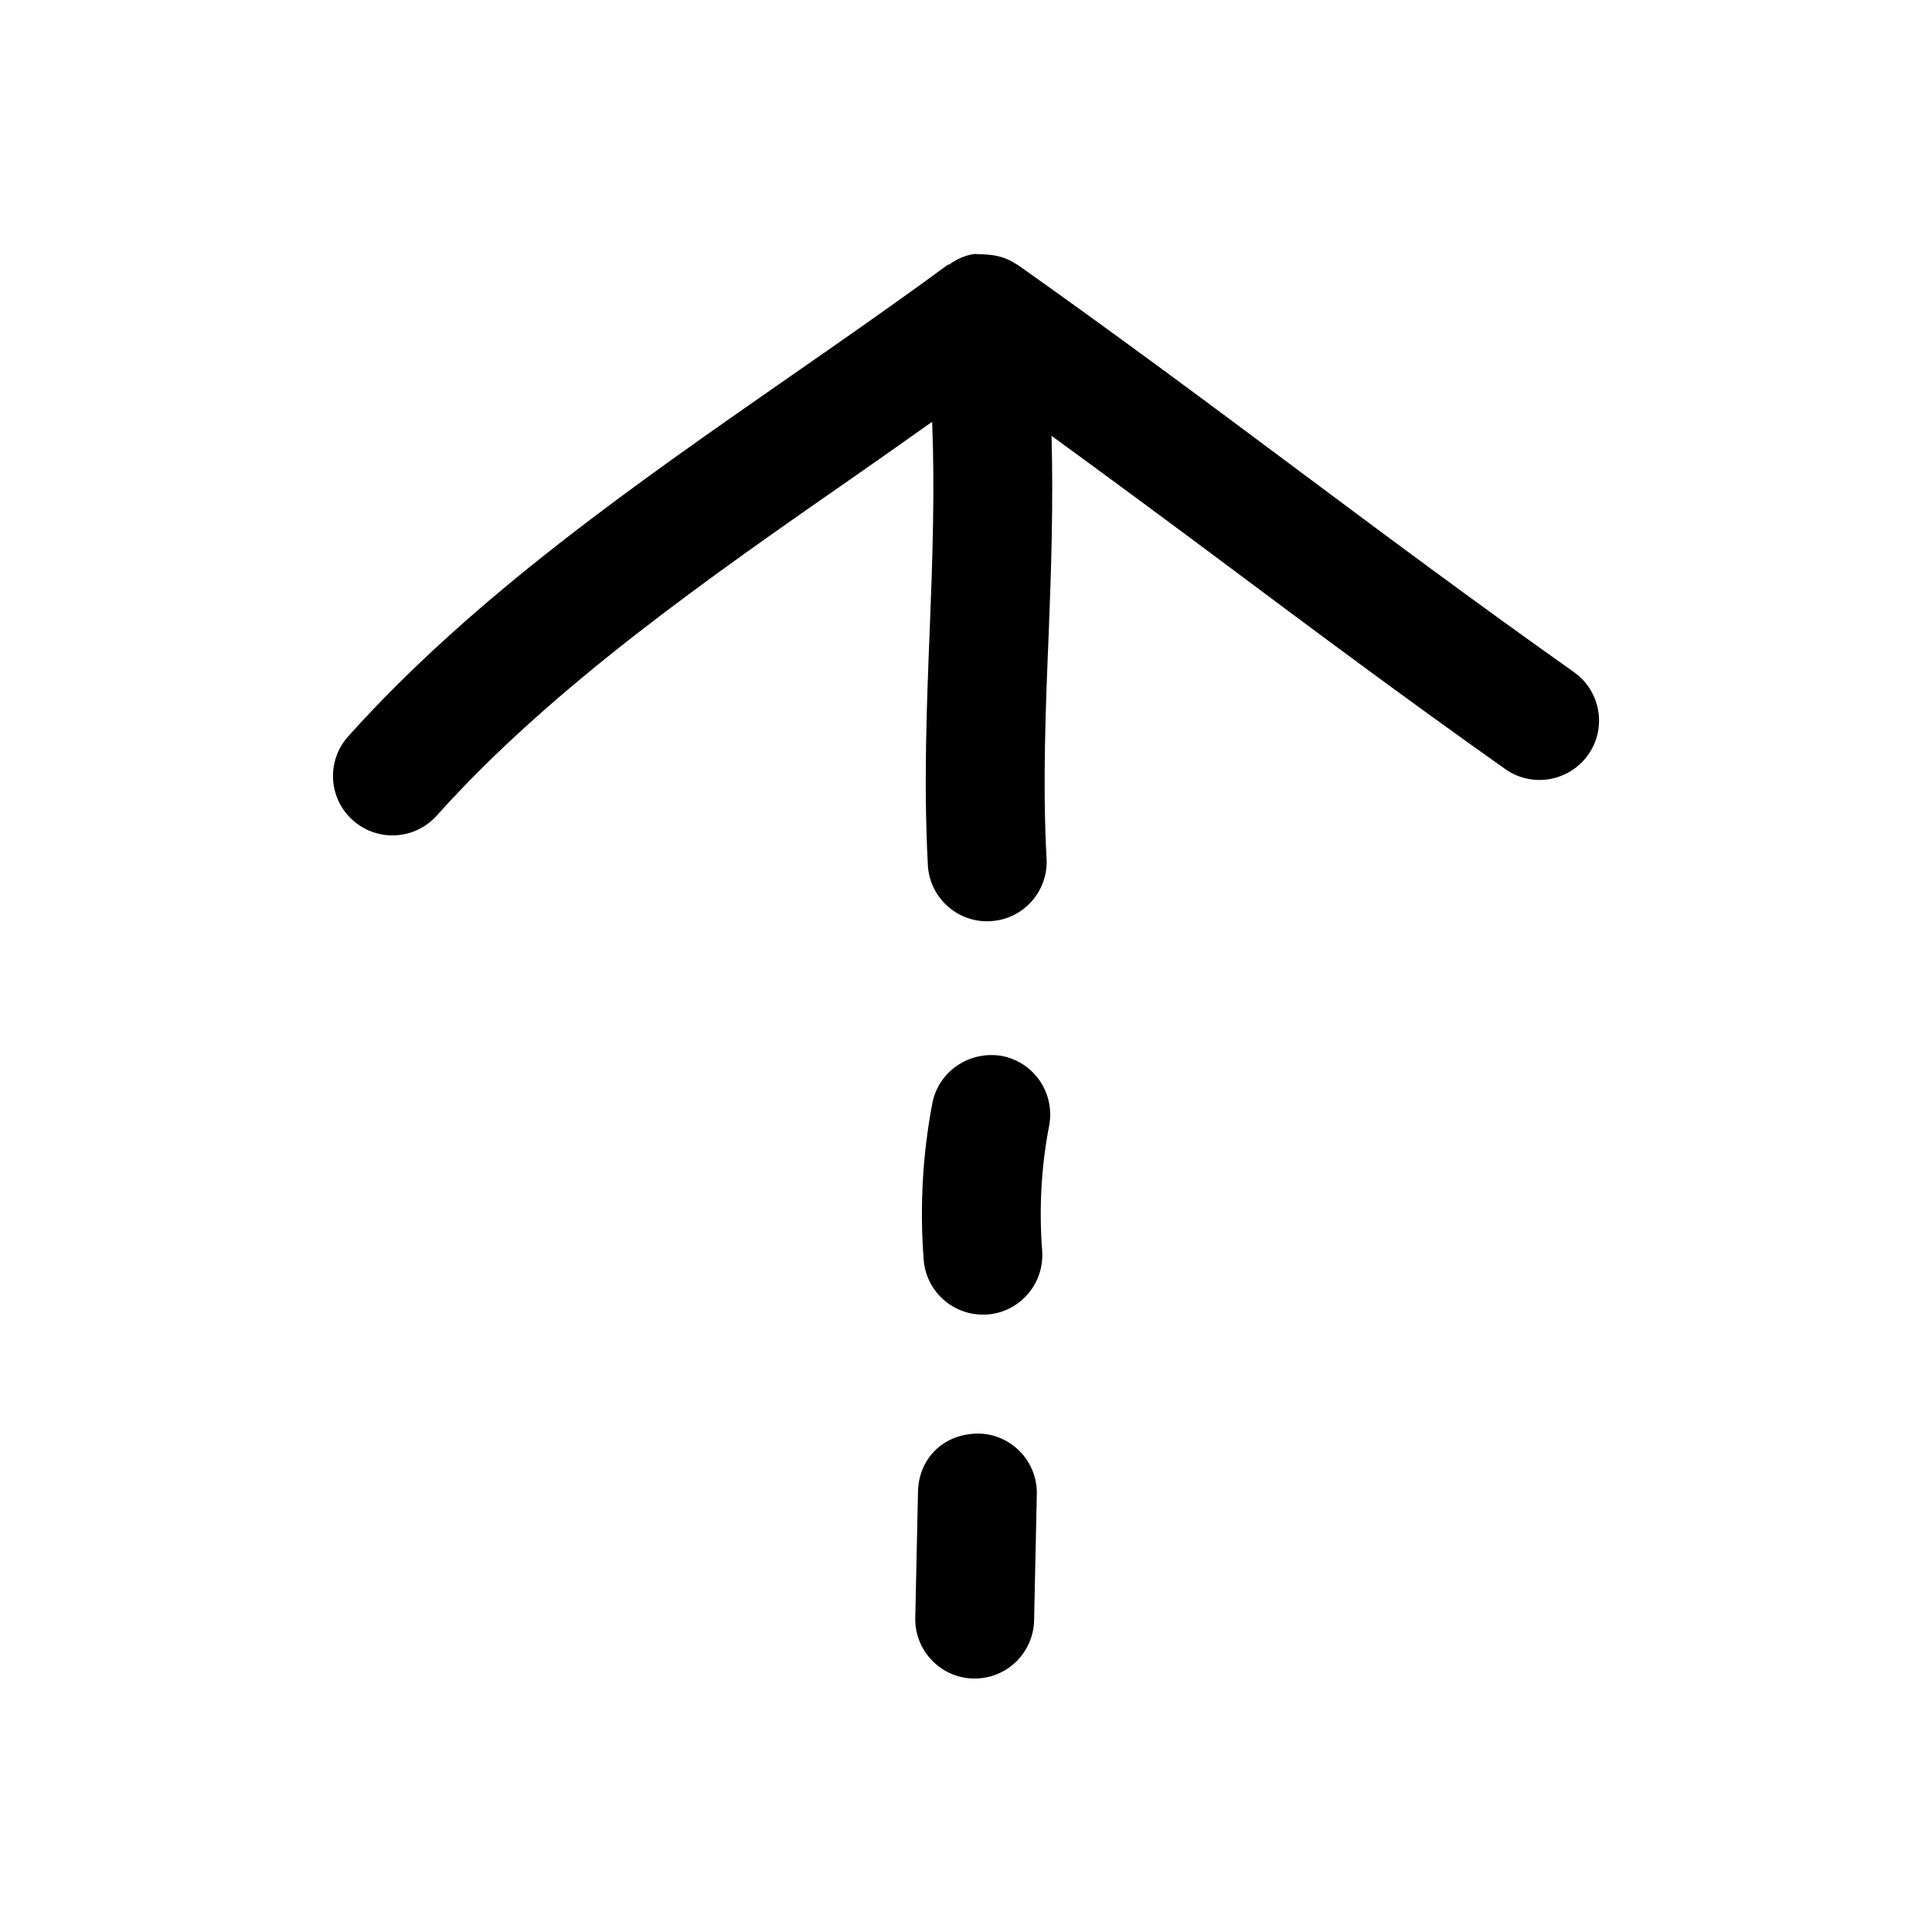<?xml version="1.0" encoding="UTF-8"?>
<!-- Uploaded to: SVG Repo, www.svgrepo.com, Generator: SVG Repo Mixer Tools -->
<svg fill="#000000" width="800px" height="800px" version="1.1" viewBox="144 144 512 512" xmlns="http://www.w3.org/2000/svg">
 <g>
  <path d="m542.92 347.82c7.086 5.008 16.91 3.305 21.945-3.777 5.039-7.086 3.336-16.91-3.777-21.945-26.734-18.926-50.035-36.305-73.367-53.719-23.457-17.508-46.949-35.016-73.809-54.035-0.094-0.066-0.188-0.098-0.25-0.16s-0.125-0.094-0.188-0.125c-0.062-0.062-0.16-0.031-0.223-0.094-2.363-1.637-5.164-2.394-8.094-2.519-0.562-0.031-1.035-0.098-1.57-0.062-0.473 0.031-0.945-0.156-1.418-0.062-2.519 0.348-4.691 1.418-6.613 2.769-0.156 0.094-0.379 0.031-0.504 0.156-13.383 9.855-27.363 19.586-41.5 29.41-41.344 28.75-84.105 58.504-117.26 95.473-5.828 6.484-5.293 16.438 1.195 22.23 3.023 2.707 6.769 4.031 10.516 4.031 4.312 0 8.598-1.762 11.715-5.227 30.73-34.258 71.949-62.945 111.85-90.688 6.578-4.566 13.004-9.133 19.457-13.699 0.723 17.887 0.125 36.023-0.629 54.852-0.82 20.406-1.637 41.473-0.504 62.633 0.441 8.375 7.398 14.895 15.711 14.895 0.285 0 0.598 0 0.883-0.031 8.66-0.473 15.336-7.871 14.863-16.562-1.07-19.648-0.25-39.988 0.566-59.637 0.691-17.191 1.227-34.73 0.754-52.426 15.902 11.586 31.234 22.922 46.258 34.133 23.492 17.535 47.012 35.105 73.996 54.188z"/>
  <path d="m409.54 423.84c-8.5-1.48-16.781 3.965-18.453 12.5-2.613 13.664-3.371 27.648-2.297 41.562 0.66 8.25 7.559 14.484 15.68 14.484 0.41 0 0.82 0 1.258-0.031 8.66-0.691 15.113-8.281 14.453-16.941-0.848-11.082-0.25-22.258 1.859-33.125 1.605-8.562-3.965-16.781-12.5-18.449z"/>
  <path d="m403.37 523.9c-9.508 0.031-15.902 6.738-16.09 15.398l-0.723 33.441c-0.188 8.691 6.707 15.902 15.398 16.09h0.348c8.535 0 15.555-6.832 15.742-15.398l0.723-33.441c0.188-8.688-6.707-15.898-15.398-16.09z"/>
 </g>
</svg>